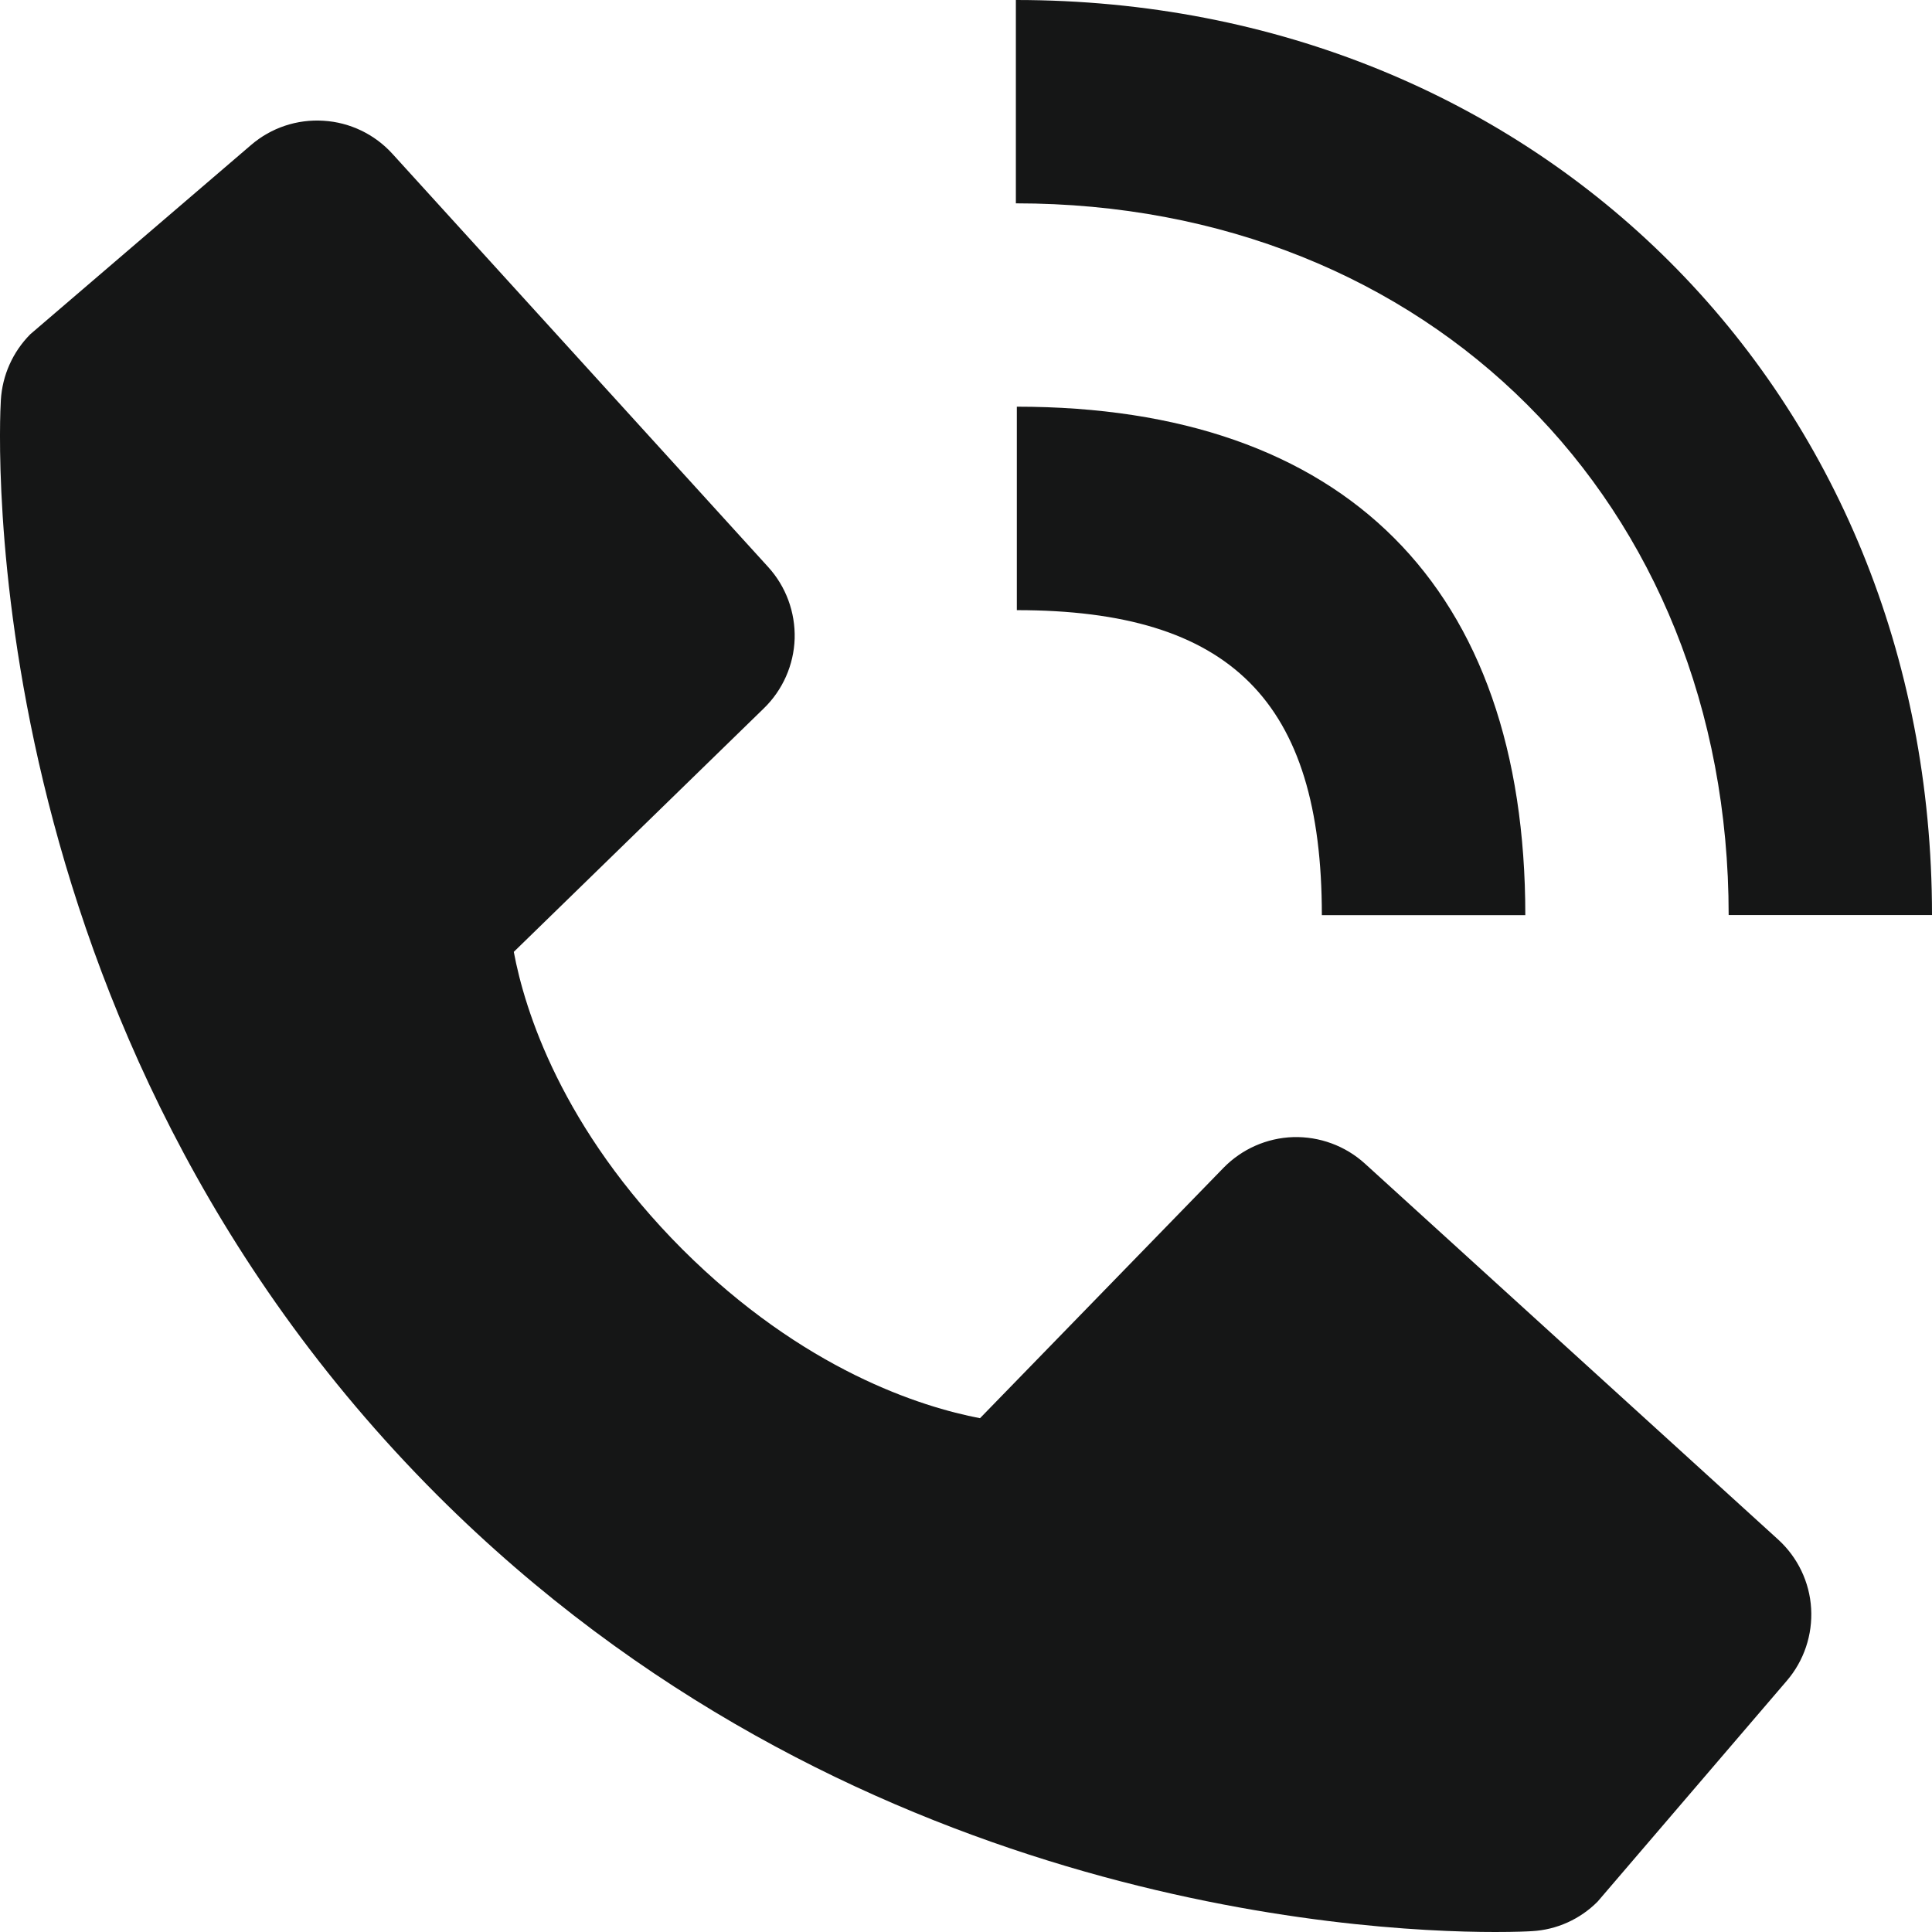 <svg width="16" height="16" viewBox="0 0 16 16" fill="none" xmlns="http://www.w3.org/2000/svg">
<path d="M14.316 7.578H16C16 3.258 12.739 0 8.413 0V1.684C11.833 1.684 14.316 4.163 14.316 7.578Z" fill="#151616"/>
<path d="M8.421 5.053C10.192 5.053 10.947 5.808 10.947 7.579H12.632C12.632 4.863 11.137 3.368 8.421 3.368V5.053ZM11.303 9.636C11.141 9.489 10.928 9.411 10.71 9.417C10.491 9.424 10.284 9.516 10.132 9.672L8.116 11.745C7.631 11.652 6.656 11.348 5.652 10.347C4.649 9.342 4.345 8.365 4.255 7.883L6.325 5.867C6.482 5.715 6.574 5.507 6.581 5.289C6.587 5.07 6.509 4.857 6.361 4.695L3.25 1.274C3.103 1.112 2.898 1.013 2.679 1C2.46 0.986 2.245 1.058 2.079 1.201L0.251 2.768C0.106 2.914 0.019 3.108 0.007 3.314C-0.006 3.525 -0.246 8.512 3.62 12.381C6.994 15.753 11.22 16 12.383 16C12.553 16 12.658 15.995 12.686 15.993C12.892 15.982 13.086 15.894 13.231 15.748L14.797 13.92C14.94 13.754 15.012 13.538 14.999 13.32C14.986 13.101 14.887 12.896 14.725 12.749L11.303 9.636Z" fill="#151616"/>
</svg>
